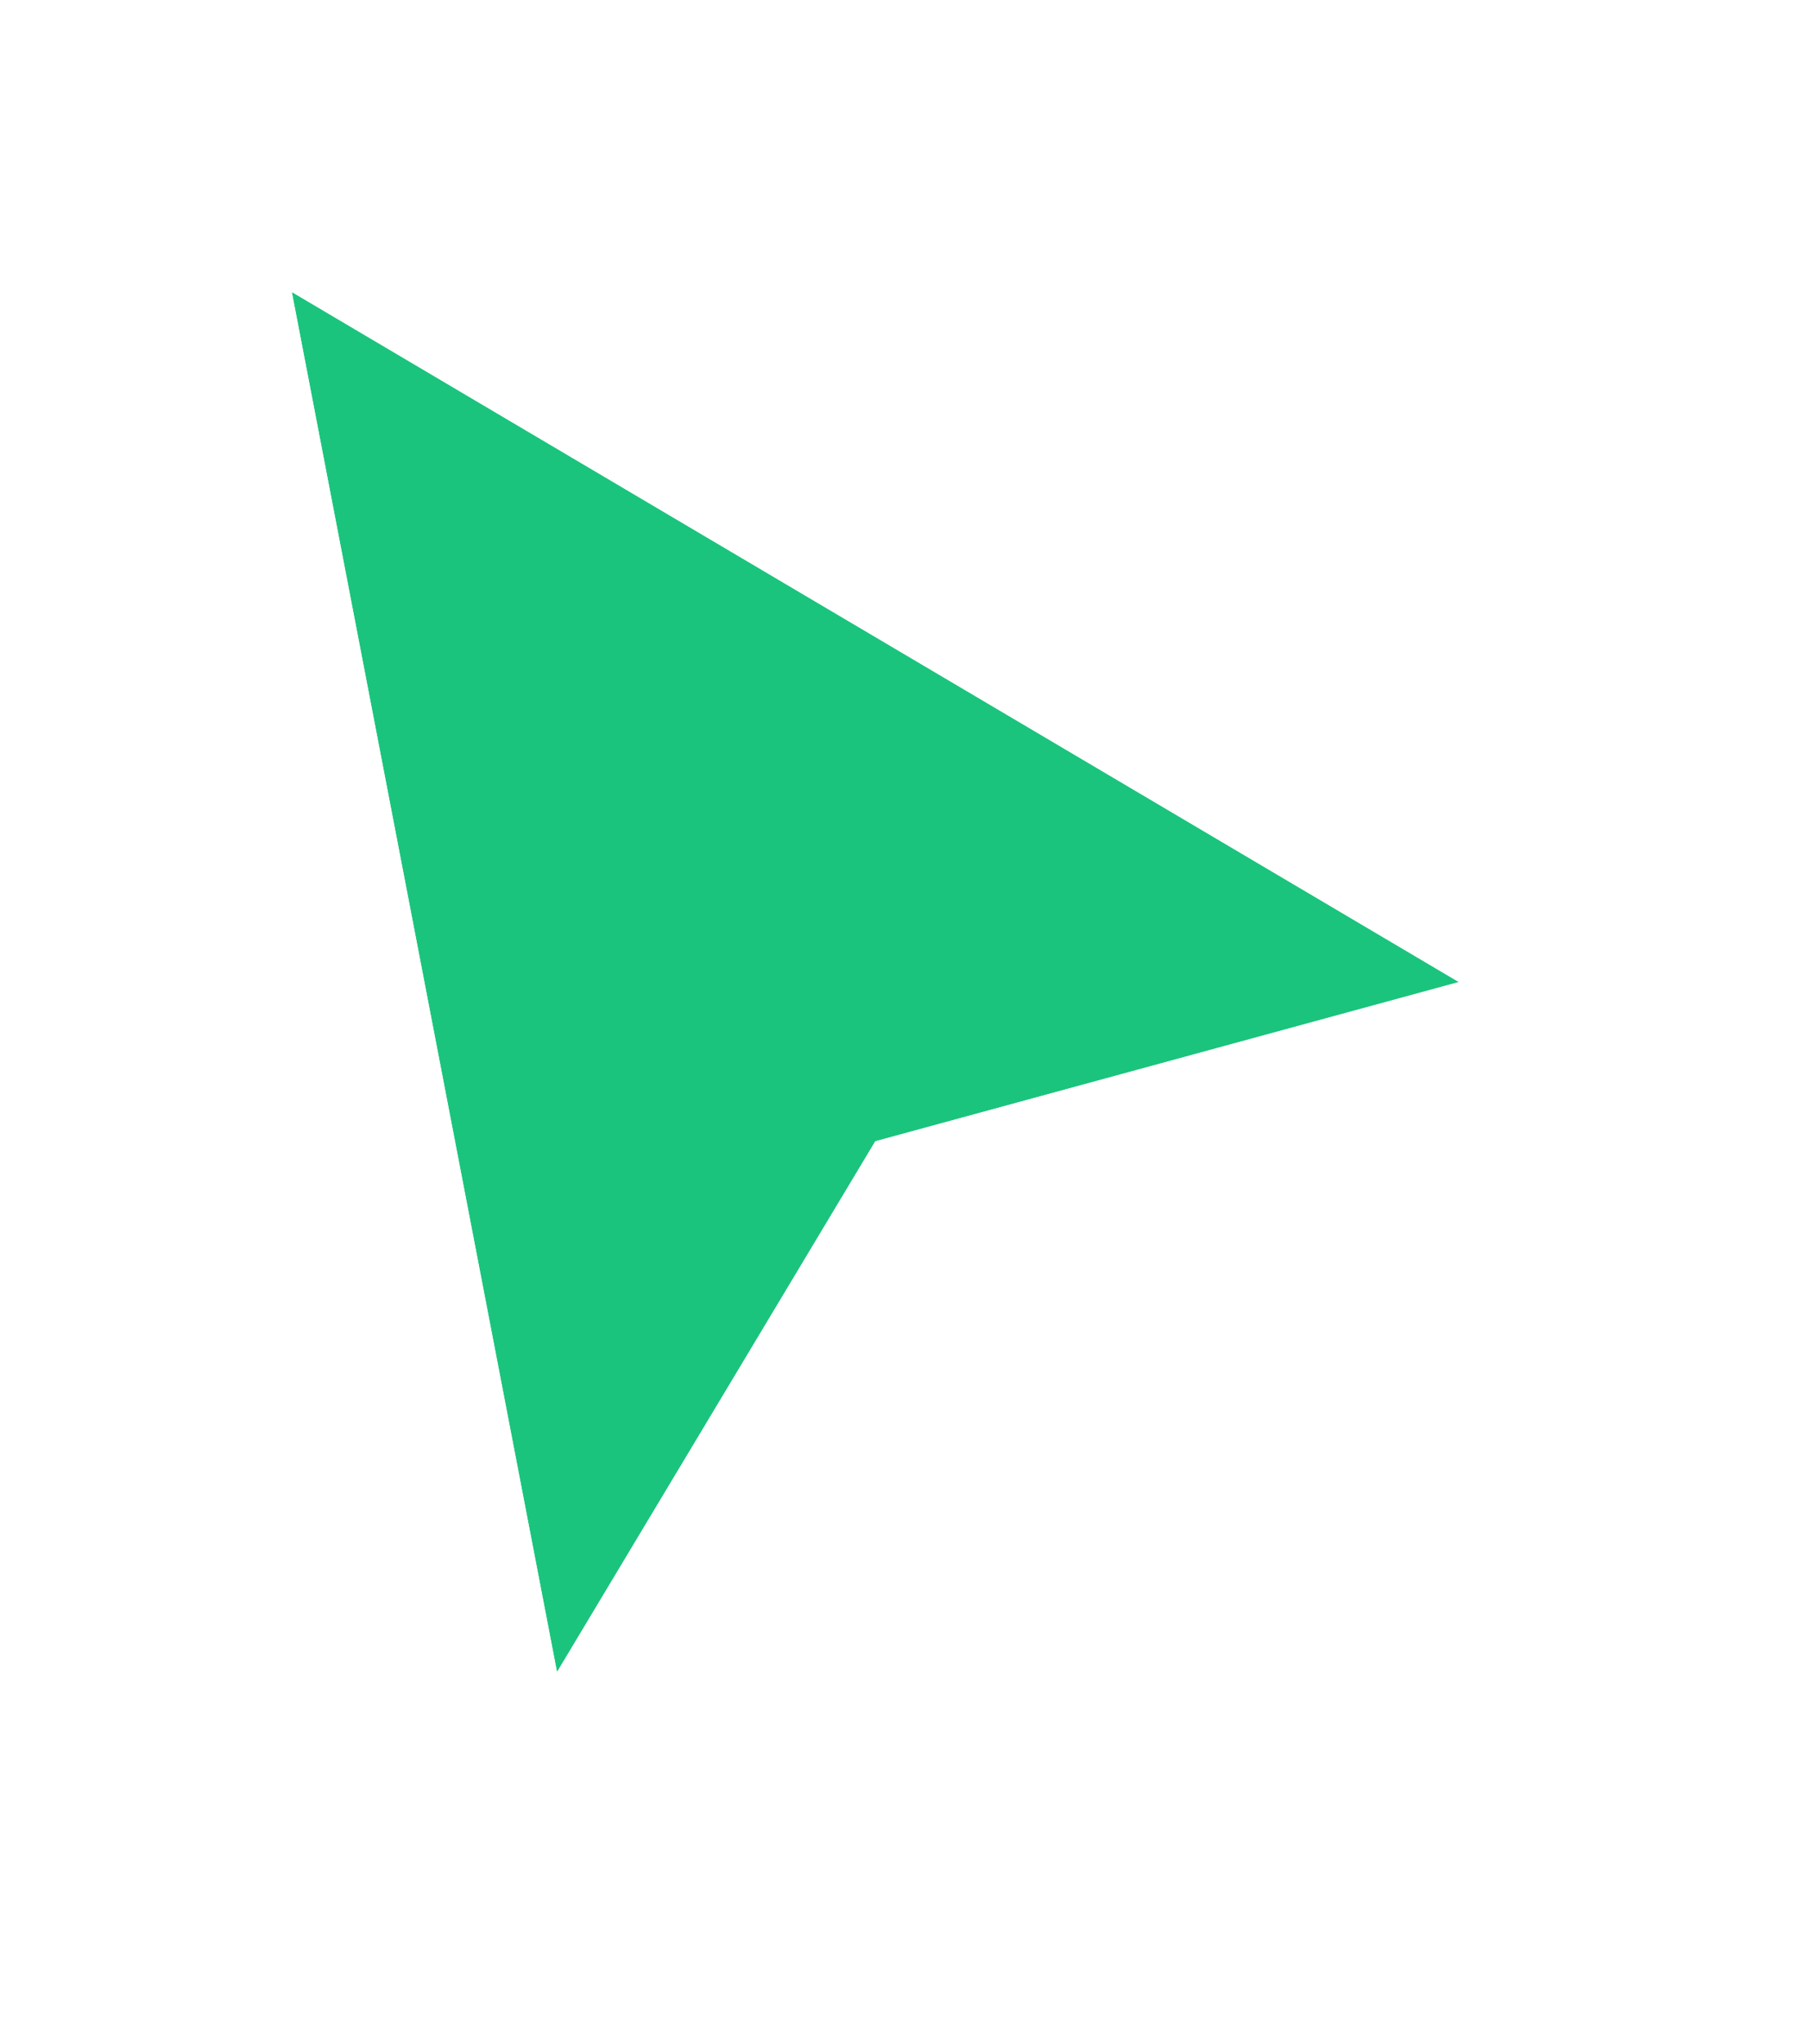 <svg width="31" height="35" viewBox="0 0 31 35" fill="none" xmlns="http://www.w3.org/2000/svg">
<g filter="url(#filter0_d_210_6620)">
<path d="M9.545 27.636L5 4L25 15.818L15 18.546L9.545 27.636Z" fill="#1BC47D"/>
<path d="M9.054 27.731L9.301 29.015L9.974 27.894L15.325 18.975L25.132 16.301L26.273 15.989L25.254 15.388L5.254 3.57L4.3 3.005L4.509 4.094L9.054 27.731Z" stroke="white" stroke-linecap="square"/>
</g>
<defs>
<filter id="filter0_d_210_6620" x="0.599" y="0.011" width="29.946" height="34.383" filterUnits="userSpaceOnUse" color-interpolation-filters="sRGB">
<feFlood flood-opacity="0" result="BackgroundImageFix"/>
<feColorMatrix in="SourceAlpha" type="matrix" values="0 0 0 0 0 0 0 0 0 0 0 0 0 0 0 0 0 0 127 0" result="hardAlpha"/>
<feOffset dy="1"/>
<feGaussianBlur stdDeviation="1.5"/>
<feColorMatrix type="matrix" values="0 0 0 0 0 0 0 0 0 0 0 0 0 0 0 0 0 0 0.35 0"/>
<feBlend mode="normal" in2="BackgroundImageFix" result="effect1_dropShadow_210_6620"/>
<feBlend mode="normal" in="SourceGraphic" in2="effect1_dropShadow_210_6620" result="shape"/>
</filter>
</defs>
</svg>
